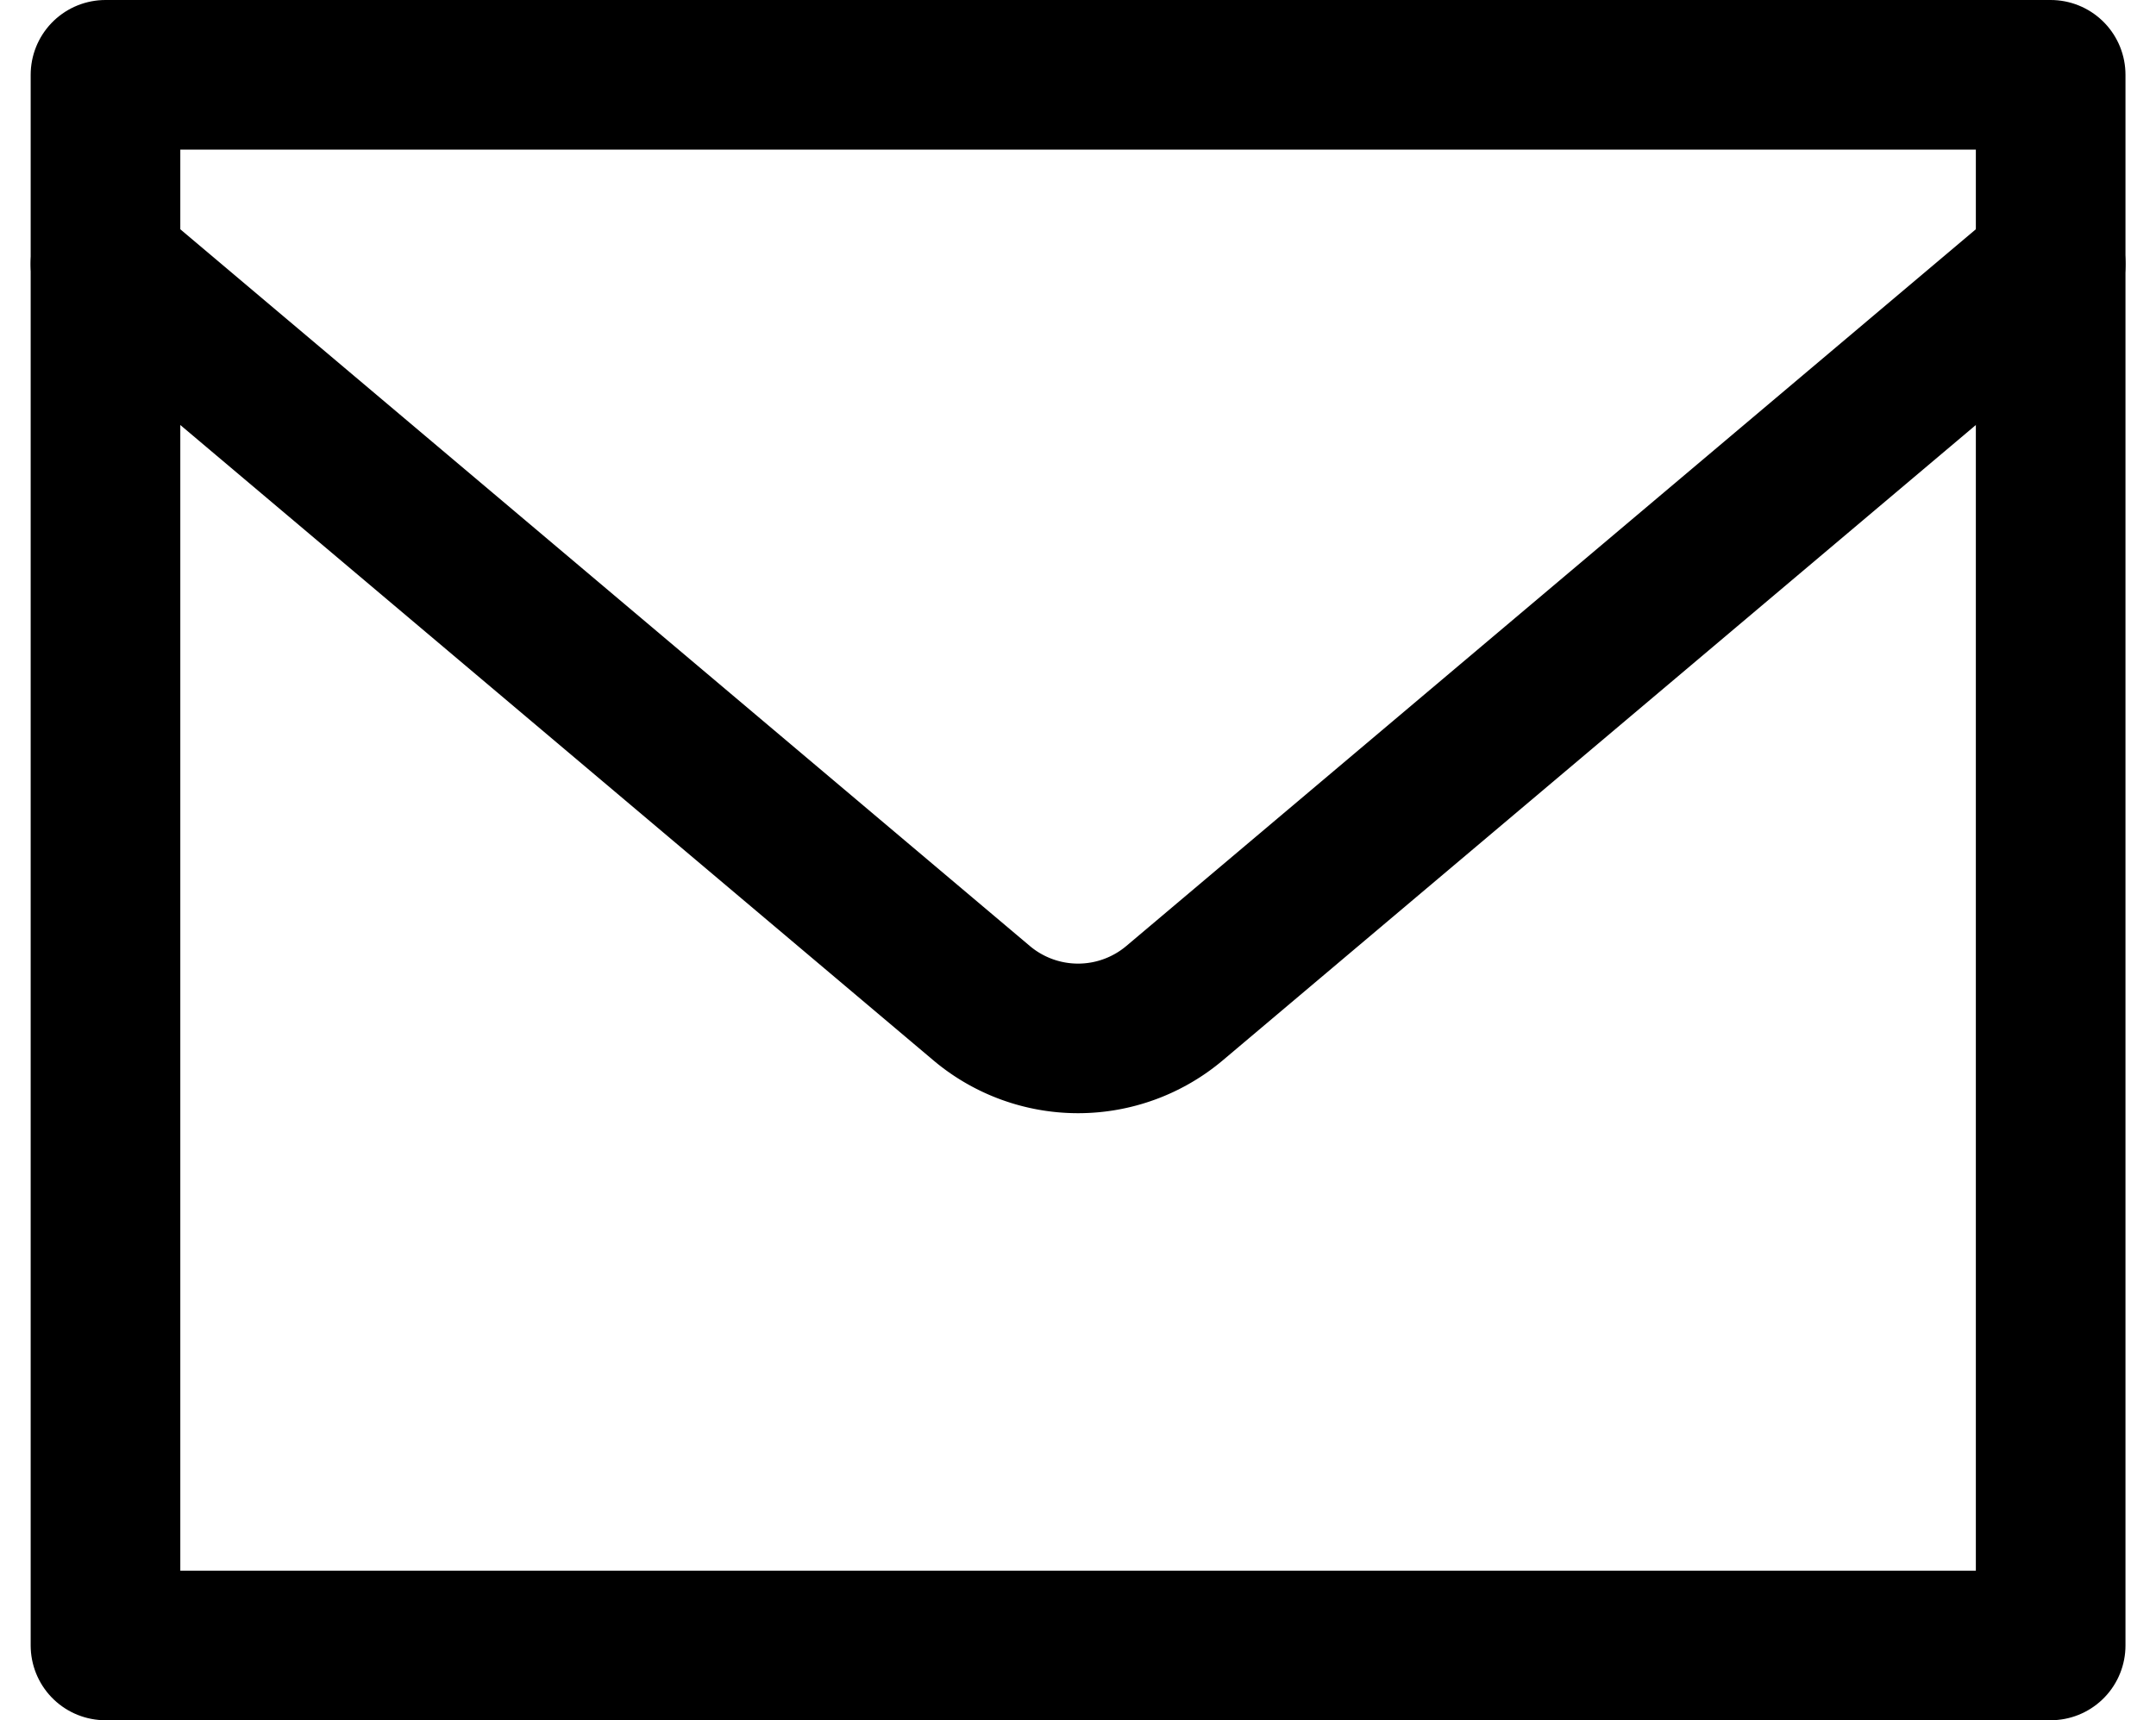 <svg xmlns="http://www.w3.org/2000/svg" width="14.409" height="11.5" viewBox="0 0 14.409 11.5">
  <g id="Group_99" data-name="Group 99" transform="translate(0.205 -1.25)">
    <path id="Path_74" data-name="Path 74" d="M.5,1.75h13v10.5H.5Z" fill="none" stroke="#000" stroke-linecap="round" stroke-linejoin="round" stroke-width="1"/>
    <path id="Path_75" data-name="Path 75" d="M.5,3.015,6.355,7.956a1,1,0,0,0,1.29,0L13.5,3.015" fill="none" stroke="#000" stroke-linecap="round" stroke-linejoin="round" stroke-width="1"/>
  </g>
</svg>
